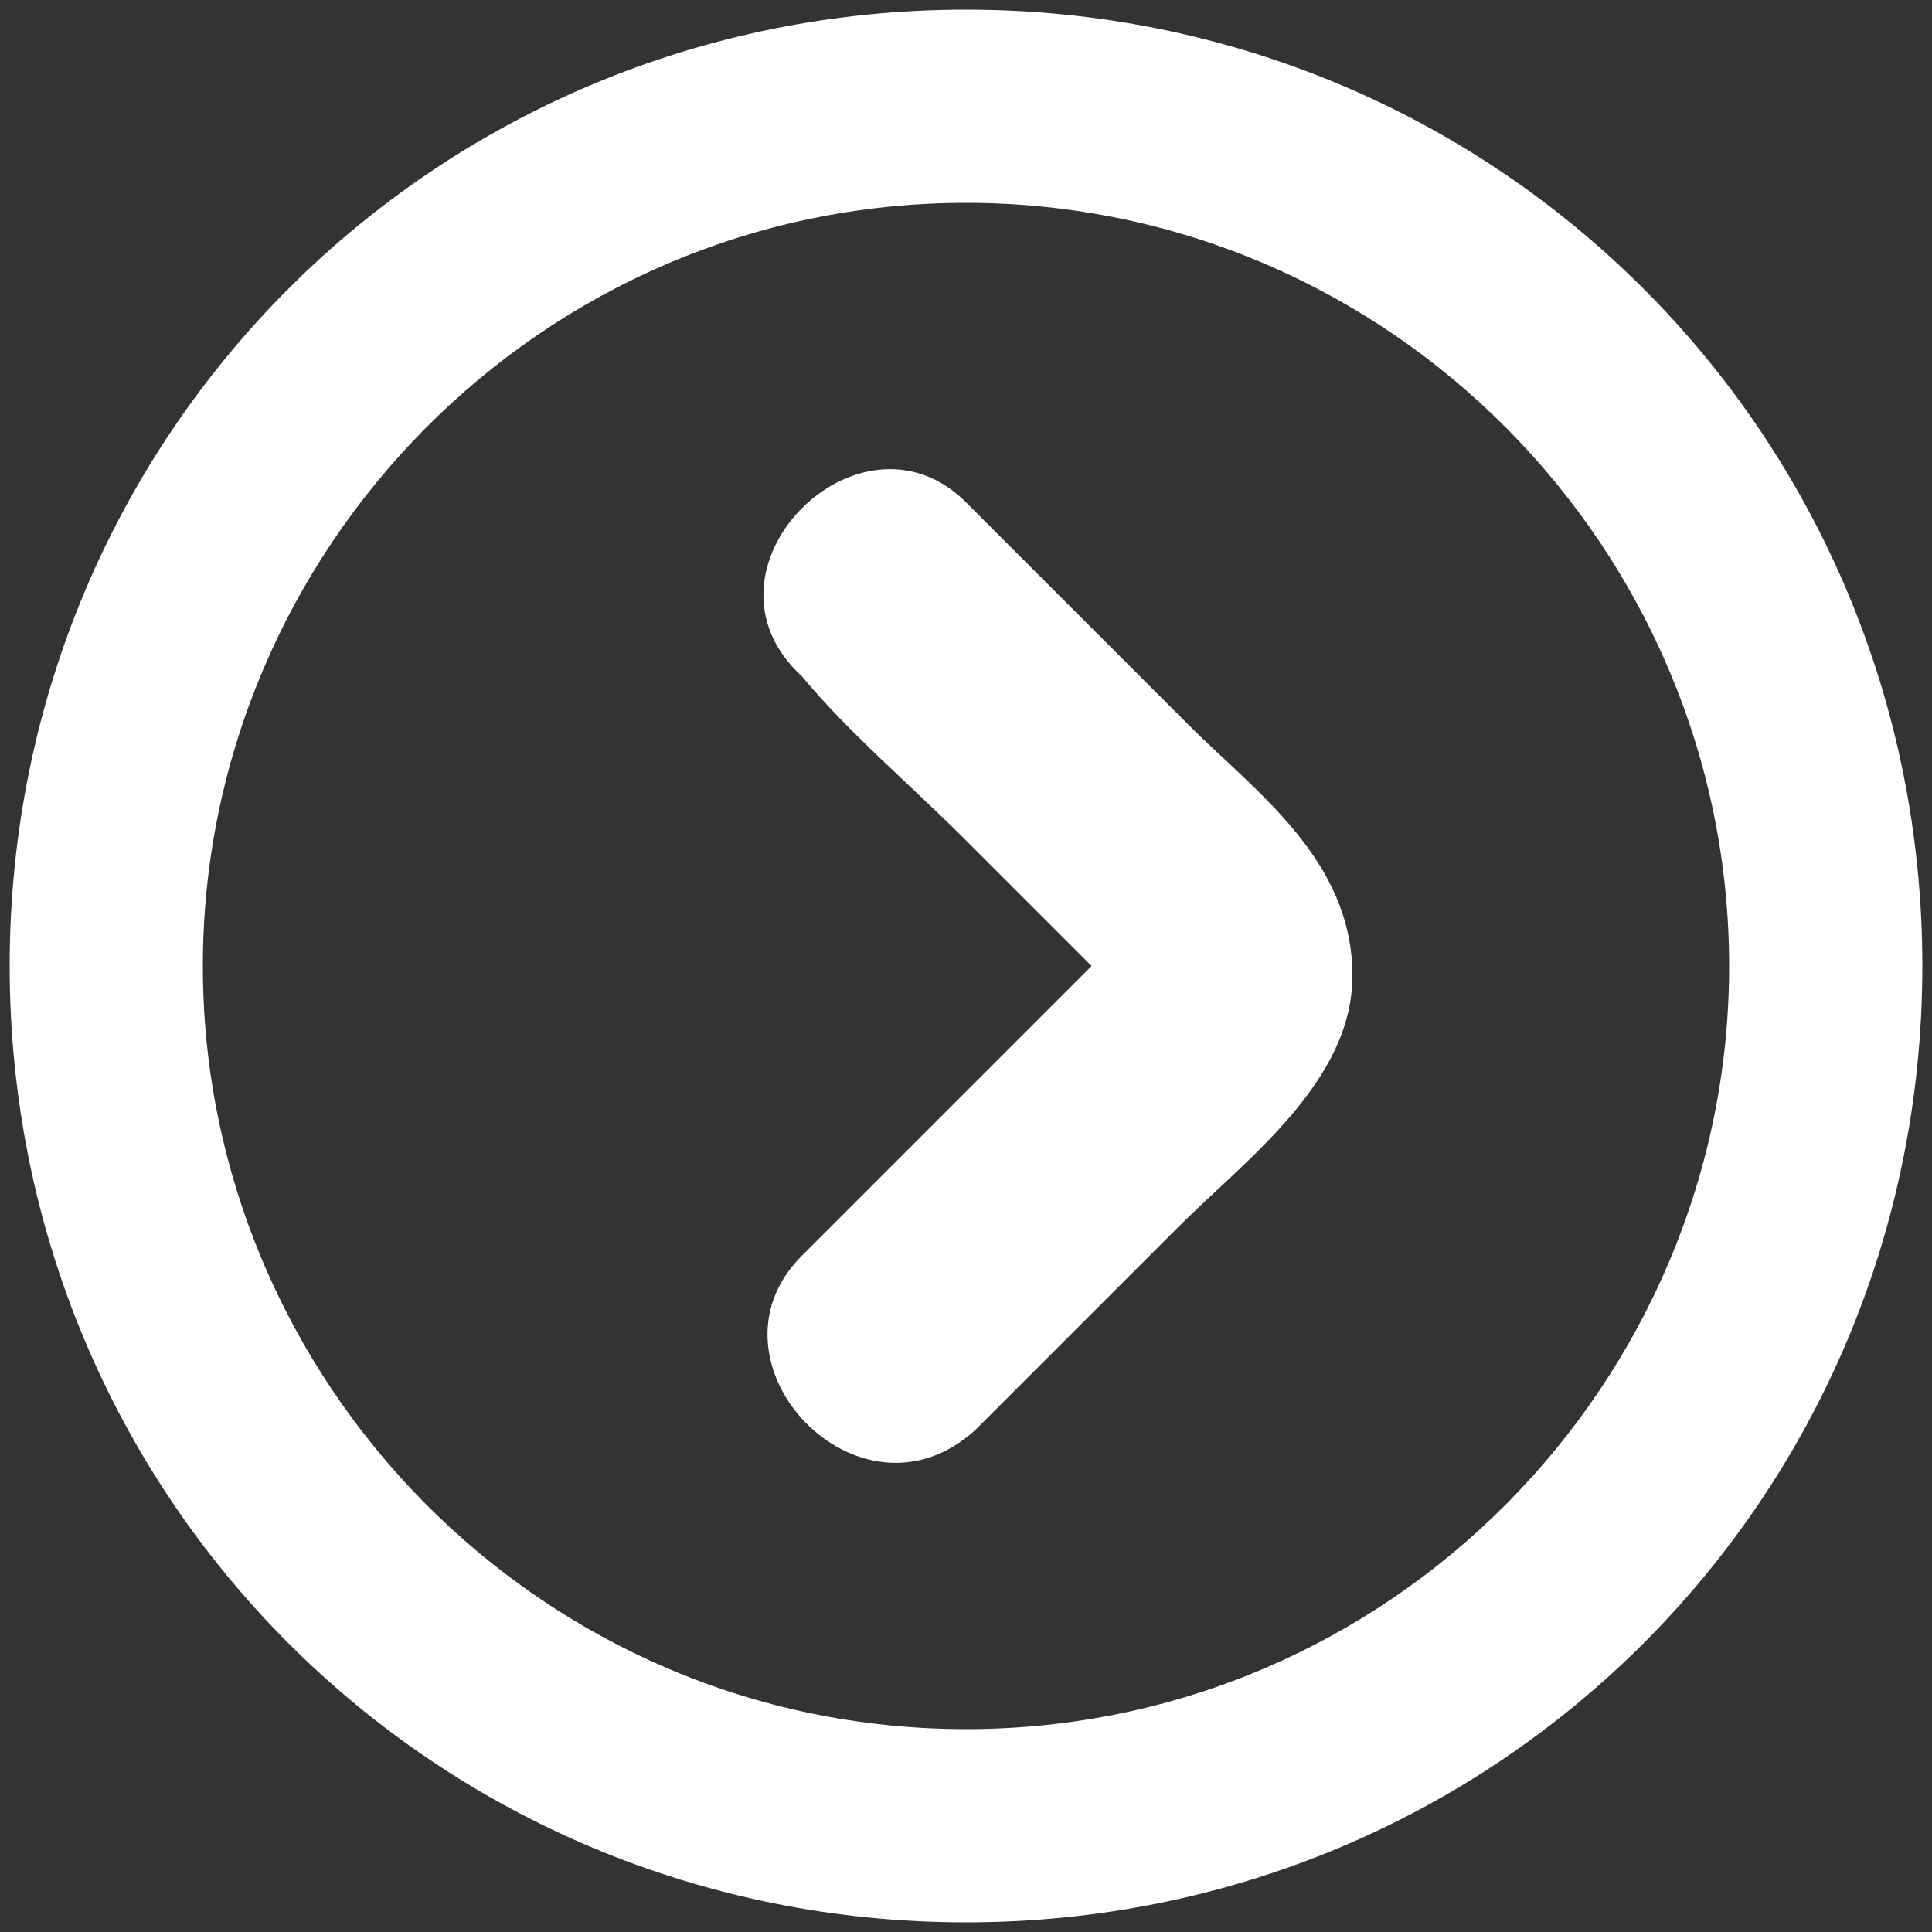 <?xml version="1.0" encoding="utf-8"?>
<!-- Generator: Adobe Illustrator 22.0.1, SVG Export Plug-In . SVG Version: 6.00 Build 0)  -->
<svg version="1.1" id="图层_1" xmlns="http://www.w3.org/2000/svg" xmlns:xlink="http://www.w3.org/1999/xlink" x="0px" y="0px"
	 viewBox="0 0 20 20" style="enable-background:new 0 0 20 20;" xml:space="preserve">
<rect x="0" y="0" width="20" height="20" fill="#333333" stroke="none"/>
<style type="text/css">
	.st0{fill:#FFFFFF;}
</style>
<g>
	<path class="st0" d="M10,0.1c-5.5,0-9.9,4.4-9.9,9.9s4.4,9.9,9.9,9.9s9.9-4.4,9.9-9.9S15.5,0.1,10,0.1z M10,17.9
		c-4.4,0-7.9-3.6-7.9-7.9S5.6,2.1,10,2.1s7.9,3.6,7.9,7.9S14.4,17.9,10,17.9z"/>
	<path class="st0" d="M12.3,7.5C11.5,6.7,10.8,6,10,5.2C8.9,4.1,7.1,5.9,8.3,7C8.8,7.6,9.4,8.1,10,8.7c0.4,0.4,0.7,0.7,1.1,1.1
		c0.1,0.1,0.1,0.1,0.2,0.2c0,0-0.1,0.1-0.1,0.1c-0.4,0.4-0.8,0.8-1.2,1.2c-0.6,0.6-1.1,1.1-1.7,1.7c-1.1,1.1,0.6,2.9,1.8,1.8
		c0.7-0.7,1.4-1.4,2.1-2.1c0.7-0.7,1.8-1.5,1.8-2.6C14,8.9,13,8.2,12.3,7.5z"/>
</g>
</svg>
